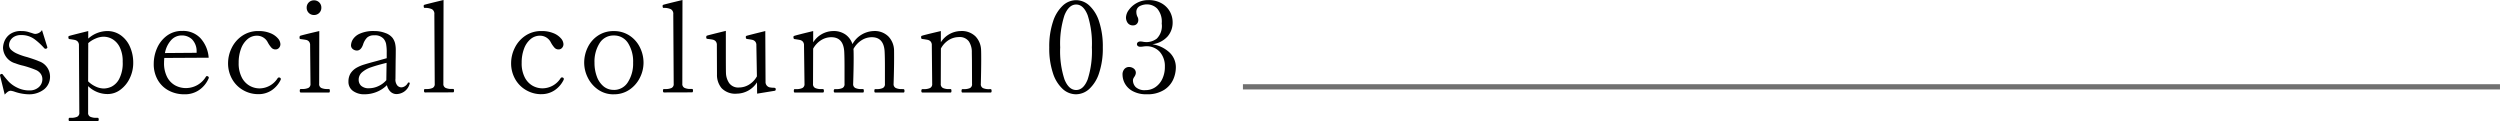 <svg xmlns="http://www.w3.org/2000/svg" width="238.654" height="11.568" viewBox="0 0 238.654 11.568">
  <g id="special_column_03" data-name="special column 03" transform="translate(-0.648 -2.168)">
    <path id="罫線" d="M12577.3,5426.457h120" transform="translate(-12458 -5416)" fill="none" stroke="#707070" stroke-width="0.5"/>
    <path id="パス_29738" data-name="パス 29738" d="M.66-1.584l-.012-.06q0-.072.1-.12A.134.134,0,0,1,.8-1.776a.171.171,0,0,1,.144.1q.288.372.564.666A2.812,2.812,0,0,0,2.3-.462,2.557,2.557,0,0,0,3.468-.2,1.273,1.273,0,0,0,4.35-.51a.994.994,0,0,0,.342-.774.873.873,0,0,0-.156-.5,1.054,1.054,0,0,0-.444-.36A9.455,9.455,0,0,0,2.88-2.556a4.864,4.864,0,0,1-.756-.228A1.6,1.6,0,0,1,.936-4.272a1.837,1.837,0,0,1,.138-.63A1.539,1.539,0,0,1,1.6-5.568a1.766,1.766,0,0,1,1.1-.3,2.2,2.2,0,0,1,.666.09q.282.09.33.1a1.159,1.159,0,0,0,.3.084.791.791,0,0,0,.372-.1.7.7,0,0,0,.288-.27l.492,1.572.024.084q0,.06-.1.12A.167.167,0,0,1,5-4.176a.183.183,0,0,1-.132-.06,5.9,5.9,0,0,0-.948-.87,2.094,2.094,0,0,0-1.272-.378A1.247,1.247,0,0,0,2-5.328a.974.974,0,0,0-.372.372.878.878,0,0,0-.114.408.635.635,0,0,0,.174.45,1.965,1.965,0,0,0,.57.378,5.925,5.925,0,0,0,.972.336q.78.24,1.14.4A1.548,1.548,0,0,1,5.424-1.536,1.531,1.531,0,0,1,4.86-.306,2.313,2.313,0,0,1,3.324.168a4.39,4.39,0,0,1-1.3-.252A2.022,2.022,0,0,0,1.68-.168a.478.478,0,0,0-.27.084A1.723,1.723,0,0,0,1.1.2ZM10.872-5.868a2.2,2.2,0,0,1,1.3.4,2.621,2.621,0,0,1,.882,1.1,3.712,3.712,0,0,1,.312,1.536,3.325,3.325,0,0,1-.33,1.464,2.891,2.891,0,0,1-.894,1.1,2.009,2.009,0,0,1-1.212.414A2.648,2.648,0,0,1,9.06-.612v2.52a.4.4,0,0,0,.21.408,1.358,1.358,0,0,0,.558.1h.144q.1,0,.1.156t-.1.168H7.3q-.1,0-.1-.168t.1-.156H7.44a1.394,1.394,0,0,0,.57-.1.4.4,0,0,0,.21-.408l-.036-6.4A.524.524,0,0,0,8.07-4.86a.53.53,0,0,0-.27-.156q-.156-.036-.516-.084a.1.1,0,0,1-.09-.06.388.388,0,0,1-.018-.132A.1.1,0,0,1,7.248-5.4q.18-.06,1.824-.468v.72A2.751,2.751,0,0,1,10.872-5.868Zm-.3,5.484a1.843,1.843,0,0,0,.708-.168,1.711,1.711,0,0,0,.738-.732A3.237,3.237,0,0,0,12.36-2.94a2.987,2.987,0,0,0-.276-1.374,1.831,1.831,0,0,0-.69-.774,1.688,1.688,0,0,0-.858-.24,1.974,1.974,0,0,0-.744.168,2.531,2.531,0,0,0-.72.444L9.06-1.068a2.491,2.491,0,0,0,.708.492A1.878,1.878,0,0,0,10.572-.384Zm9.948-1.14a.108.108,0,0,1,.06.1.283.283,0,0,1-.036.12A2.576,2.576,0,0,1,19.71-.276a2.374,2.374,0,0,1-1.482.444,3.083,3.083,0,0,1-1.47-.354A2.613,2.613,0,0,1,15.708-1.2a3,3,0,0,1-.384-1.536,3.706,3.706,0,0,1,.312-1.488,2.921,2.921,0,0,1,.93-1.188A2.4,2.4,0,0,1,18.06-5.88a2.278,2.278,0,0,1,1.716.684,3.1,3.1,0,0,1,.792,1.872L16.332-3.3q-.024.288-.024.444A2.876,2.876,0,0,0,16.6-1.482a1.917,1.917,0,0,0,.768.8,2.136,2.136,0,0,0,1.038.258A2.227,2.227,0,0,0,20.3-1.5a.133.133,0,0,1,.108-.072A.231.231,0,0,1,20.52-1.524ZM17.988-5.448a1.345,1.345,0,0,0-1,.444,2.488,2.488,0,0,0-.594,1.236l3.024-.024v-.12a1.622,1.622,0,0,0-.438-1.164A1.4,1.4,0,0,0,17.988-5.448ZM25.3.156a2.858,2.858,0,0,1-1.434-.378,2.789,2.789,0,0,1-1.056-1.056,3.036,3.036,0,0,1-.39-1.542,3.278,3.278,0,0,1,.336-1.416,2.957,2.957,0,0,1,1-1.17,2.692,2.692,0,0,1,1.584-.462,2.865,2.865,0,0,1,1.11.2,1.844,1.844,0,0,1,.72.492.891.891,0,0,1,.246.558.518.518,0,0,1-.132.354.428.428,0,0,1-.336.15.512.512,0,0,1-.384-.162,2.592,2.592,0,0,1-.348-.5,1.153,1.153,0,0,0-1.044-.648,1.367,1.367,0,0,0-.888.324,2.152,2.152,0,0,0-.624.912,3.734,3.734,0,0,0-.228,1.356,2.9,2.9,0,0,0,.294,1.386,1.913,1.913,0,0,0,.75.8,1.934,1.934,0,0,0,.948.252,2.065,2.065,0,0,0,1.728-.972.164.164,0,0,1,.12-.072.171.171,0,0,1,.1.024.139.139,0,0,1,.084.12.213.213,0,0,1-.024.1,2.507,2.507,0,0,1-.864.99A2.228,2.228,0,0,1,25.3.156ZM30.624-7.4a.685.685,0,0,1-.5-.2.685.685,0,0,1-.2-.5.685.685,0,0,1,.2-.5.685.685,0,0,1,.5-.2.685.685,0,0,1,.5.2.685.685,0,0,1,.2.5.685.685,0,0,1-.2.5A.685.685,0,0,1,30.624-7.4ZM29.364,0q-.1,0-.1-.168t.1-.168h.156a1.358,1.358,0,0,0,.558-.1.4.4,0,0,0,.21-.408L30.252-4.5a.524.524,0,0,0-.114-.372.492.492,0,0,0-.264-.15q-.15-.03-.522-.078a.147.147,0,0,1-.09-.036.207.207,0,0,1-.018-.108.446.446,0,0,1,.012-.108.076.076,0,0,1,.048-.06q.18-.072,1.824-.456L31.116-.84a.4.4,0,0,0,.21.408,1.394,1.394,0,0,0,.57.1h.156q.084,0,.084.168T32.052,0Zm10.3-.96q.1,0,.1.084L39.744-.8a1.315,1.315,0,0,1-.54.732,1.337,1.337,0,0,1-.684.216.825.825,0,0,1-.6-.234,1.271,1.271,0,0,1-.336-.618,2.893,2.893,0,0,1-1,.654A3.06,3.06,0,0,1,35.46.168a1.805,1.805,0,0,1-1.122-.324,1.055,1.055,0,0,1-.426-.888,1.479,1.479,0,0,1,.192-.768,1.69,1.69,0,0,1,.624-.576,3.658,3.658,0,0,1,.7-.288q.42-.132,1.152-.324l.984-.276v-.516a4.383,4.383,0,0,0-.06-.852,1.134,1.134,0,0,0-.24-.492,1.1,1.1,0,0,0-.9-.324.942.942,0,0,0-.672.216,1.652,1.652,0,0,0-.384.66q-.2.576-.588.576a.612.612,0,0,1-.39-.138.444.444,0,0,1-.174-.366,1.179,1.179,0,0,1,.162-.534,1.487,1.487,0,0,1,.66-.564A3.155,3.155,0,0,1,36.4-5.868a2.846,2.846,0,0,1,1.026.186,1.5,1.5,0,0,1,.69.462,1.516,1.516,0,0,1,.246.522,2.732,2.732,0,0,1,.066.642q0,.564-.012,1L38.4-1.32a.885.885,0,0,0,.186.66.554.554,0,0,0,.366.168.656.656,0,0,0,.33-.1A.834.834,0,0,0,39.576-.9.1.1,0,0,1,39.66-.96Zm-3.768.552a2.114,2.114,0,0,0,.864-.2,2.191,2.191,0,0,0,.768-.57v-.036l.024-1.62q-.924.228-1.482.426a2.508,2.508,0,0,0-.87.486.926.926,0,0,0-.312.708.776.776,0,0,0,.234.57A1.066,1.066,0,0,0,35.892-.408Zm5.328.4q-.1,0-.1-.168t.1-.156h.156a1.358,1.358,0,0,0,.558-.1.4.4,0,0,0,.21-.408l-.036-6.624a.5.5,0,0,0-.234-.492,1.49,1.49,0,0,0-.666-.12q-.084,0-.1-.054a.444.444,0,0,1-.018-.138.1.1,0,0,1,.072-.108q.18-.06,1.824-.456L42.972-.84a.4.4,0,0,0,.216.4,1.329,1.329,0,0,0,.564.1h.156q.084,0,.084.156t-.084.168Zm11.1.168a2.858,2.858,0,0,1-1.434-.378A2.789,2.789,0,0,1,49.83-1.278a3.036,3.036,0,0,1-.39-1.542,3.278,3.278,0,0,1,.336-1.416,2.957,2.957,0,0,1,1-1.17,2.692,2.692,0,0,1,1.584-.462,2.865,2.865,0,0,1,1.11.2,1.844,1.844,0,0,1,.72.492.891.891,0,0,1,.246.558.518.518,0,0,1-.132.354.428.428,0,0,1-.336.15.512.512,0,0,1-.384-.162,2.592,2.592,0,0,1-.348-.5,1.153,1.153,0,0,0-1.044-.648A1.367,1.367,0,0,0,51.3-5.1a2.152,2.152,0,0,0-.624.912,3.734,3.734,0,0,0-.228,1.356,2.9,2.9,0,0,0,.294,1.386,1.913,1.913,0,0,0,.75.8A1.934,1.934,0,0,0,52.44-.4a2.065,2.065,0,0,0,1.728-.972.164.164,0,0,1,.12-.072.171.171,0,0,1,.1.024.139.139,0,0,1,.084.12.213.213,0,0,1-.024.1,2.507,2.507,0,0,1-.864.99A2.228,2.228,0,0,1,52.32.156Zm6.912.012a2.537,2.537,0,0,1-1.494-.45,2.99,2.99,0,0,1-.984-1.146,3.179,3.179,0,0,1-.342-1.416,3.326,3.326,0,0,1,.336-1.464,2.808,2.808,0,0,1,.978-1.128,2.633,2.633,0,0,1,1.506-.432,2.662,2.662,0,0,1,1.512.432,2.837,2.837,0,0,1,.99,1.128,3.278,3.278,0,0,1,.342,1.464,3.179,3.179,0,0,1-.342,1.416,2.971,2.971,0,0,1-.99,1.146A2.585,2.585,0,0,1,59.232.168Zm0-.42a1.55,1.55,0,0,0,1.35-.738,3.243,3.243,0,0,0,.5-1.854,3.272,3.272,0,0,0-.492-1.89,1.559,1.559,0,0,0-1.356-.714,1.545,1.545,0,0,0-1.344.72A3.277,3.277,0,0,0,57.4-2.844a3.728,3.728,0,0,0,.222,1.314,2.165,2.165,0,0,0,.636.936A1.488,1.488,0,0,0,59.232-.252Zm4.8.24q-.1,0-.1-.168t.1-.156h.156a1.358,1.358,0,0,0,.558-.1.4.4,0,0,0,.21-.408L64.92-7.464a.5.5,0,0,0-.234-.492,1.49,1.49,0,0,0-.666-.12q-.084,0-.1-.054a.444.444,0,0,1-.018-.138.1.1,0,0,1,.072-.108q.18-.06,1.824-.456L65.784-.84a.4.4,0,0,0,.216.4,1.329,1.329,0,0,0,.564.1h.156q.084,0,.084.156t-.084.168ZM74.46-.456a.346.346,0,0,1,.2.036.134.134,0,0,1,.042.108q0,.12-.084.144L72.924.108l-.012-1.08A2.317,2.317,0,0,1,71,.108a1.812,1.812,0,0,1-1.47-.528,1.962,1.962,0,0,1-.438-1.3l-.012-2.8a.524.524,0,0,0-.114-.372.534.534,0,0,0-.282-.156q-.168-.036-.5-.072-.084-.012-.1-.054a.259.259,0,0,1-.018-.1q0-.132.072-.156.18-.06,1.8-.456v1.788q0,1.944.012,2.232a1.82,1.82,0,0,0,.306.966A1.057,1.057,0,0,0,71.2-.48a1.846,1.846,0,0,0,.936-.264,2.13,2.13,0,0,0,.768-.8L72.852-4.5a.524.524,0,0,0-.114-.372.53.53,0,0,0-.27-.156q-.156-.036-.516-.084-.108-.012-.108-.192a.1.1,0,0,1,.072-.108q.18-.06,1.788-.456l.024,4.848a.516.516,0,0,0,.48.54A1.558,1.558,0,0,0,74.46-.456Zm12.432.132q.1,0,.1.168t-.1.156H84.2q-.084,0-.084-.156a.336.336,0,0,1,.018-.126A.066.066,0,0,1,84.2-.324h.156a1.358,1.358,0,0,0,.558-.1.4.4,0,0,0,.21-.408V-2.46q0-.852-.024-1.356Q85.056-5.28,83.868-5.28a1.838,1.838,0,0,0-.96.282,2.287,2.287,0,0,0-.792.846.364.364,0,0,1,.012.108q.012.192.012.744,0,1-.048,2.472a.4.4,0,0,0,.216.4,1.329,1.329,0,0,0,.564.1h.156q.084,0,.084.168T83.028,0H80.34q-.1,0-.1-.156t.1-.168H80.5a1.358,1.358,0,0,0,.558-.1.4.4,0,0,0,.21-.408V-2.4q0-.912-.024-1.416Q81.192-5.28,80-5.28a1.835,1.835,0,0,0-.948.27,2.246,2.246,0,0,0-.78.822l-.012,3.36a.4.4,0,0,0,.216.4,1.329,1.329,0,0,0,.564.1H79.2q.1,0,.1.168T79.2,0H76.512q-.084,0-.084-.156a.336.336,0,0,1,.018-.126.066.066,0,0,1,.066-.042h.156a1.329,1.329,0,0,0,.564-.1.4.4,0,0,0,.216-.4L77.4-4.488a.524.524,0,0,0-.114-.372.532.532,0,0,0-.276-.156q-.162-.036-.51-.084-.108-.012-.108-.192a.1.1,0,0,1,.06-.108q.18-.072,1.824-.468v1.08a2.287,2.287,0,0,1,1.9-1.08,1.952,1.952,0,0,1,1.206.348,1.8,1.8,0,0,1,.642.9,2.413,2.413,0,0,1,2.016-1.248,1.857,1.857,0,0,1,1.428.528,1.973,1.973,0,0,1,.528,1.3Q86-3.852,86-3.3q0,1-.048,2.472a.4.4,0,0,0,.216.4,1.329,1.329,0,0,0,.564.1Zm8.316,0q.1,0,.1.168t-.1.156H92.52q-.084,0-.084-.156t.084-.168h.168a1.315,1.315,0,0,0,.552-.1.4.4,0,0,0,.2-.408L93.432-3.06l-.012-.768a1.825,1.825,0,0,0-.282-1.05,1.07,1.07,0,0,0-.954-.414,1.835,1.835,0,0,0-.948.27,2.158,2.158,0,0,0-.768.822L90.456-.828a.4.4,0,0,0,.216.4,1.329,1.329,0,0,0,.564.1h.156q.084,0,.084.168T91.392,0H88.7q-.1,0-.1-.156t.1-.168h.156a1.329,1.329,0,0,0,.564-.1.4.4,0,0,0,.216-.4L89.6-4.5a.524.524,0,0,0-.114-.372.532.532,0,0,0-.276-.156q-.162-.036-.522-.084a.108.108,0,0,1-.09-.054.38.38,0,0,1-.018-.138.1.1,0,0,1,.06-.108q.18-.072,1.824-.456V-4.8a2.3,2.3,0,0,1,1.884-1.068,1.865,1.865,0,0,1,1.434.522,1.964,1.964,0,0,1,.522,1.29q.012.216.012.864,0,.984-.036,2.364a.4.4,0,0,0,.21.408,1.358,1.358,0,0,0,.558.1Zm8.148.492a1.882,1.882,0,0,1-1.254-.5,3.476,3.476,0,0,1-.936-1.512,7.473,7.473,0,0,1-.354-2.46,7.467,7.467,0,0,1,.36-2.472,3.567,3.567,0,0,1,.942-1.53,1.884,1.884,0,0,1,1.266-.51,1.87,1.87,0,0,1,1.254.51,3.523,3.523,0,0,1,.936,1.53,7.583,7.583,0,0,1,.354,2.472,7.359,7.359,0,0,1-.36,2.46,3.519,3.519,0,0,1-.942,1.512A1.9,1.9,0,0,1,103.356.168Zm.024-.408q.7,0,1.1-1.014a8.762,8.762,0,0,0,.4-3.054,8.869,8.869,0,0,0-.4-3.066q-.4-1.026-1.1-1.026t-1.116,1.026a8.748,8.748,0,0,0-.408,3.066,8.642,8.642,0,0,0,.408,3.054Q102.672-.24,103.38-.24Zm7.272-4.368a3.1,3.1,0,0,1,1.62.768,1.929,1.929,0,0,1,.624,1.464,2.876,2.876,0,0,1-.246,1.122,2.292,2.292,0,0,1-.87,1,2.943,2.943,0,0,1-1.668.42,2.661,2.661,0,0,1-1.338-.3,1.834,1.834,0,0,1-.744-.726,1.777,1.777,0,0,1-.222-.822.776.776,0,0,1,.186-.57.586.586,0,0,1,.426-.186.751.751,0,0,1,.456.15.5.5,0,0,1,.2.426.731.731,0,0,1-.132.348,1.256,1.256,0,0,0-.1.168.424.424,0,0,0-.042.192.921.921,0,0,0,.264.636A1.235,1.235,0,0,0,110-.228a1.637,1.637,0,0,0,.948-.288,1.955,1.955,0,0,0,.66-.792,2.649,2.649,0,0,0,.24-1.152,2.052,2.052,0,0,0-.48-1.416,1.69,1.69,0,0,0-1.332-.54,1.956,1.956,0,0,0-.252.024,2.082,2.082,0,0,1-.288.024.365.365,0,0,1-.222-.066.217.217,0,0,1-.09-.186.222.222,0,0,1,.09-.18.344.344,0,0,1,.222-.072,1.284,1.284,0,0,1,.312.036,2.578,2.578,0,0,0,.3.024,1.645,1.645,0,0,0,.972-.336,1.708,1.708,0,0,0,.468-1.44A1.917,1.917,0,0,0,111.126-8a1.377,1.377,0,0,0-.99-.414,1.522,1.522,0,0,0-.678.162.612.612,0,0,0-.33.606,1.007,1.007,0,0,0,.1.408.609.609,0,0,1,.084.312.515.515,0,0,1-.138.372.455.455,0,0,1-.342.144.6.6,0,0,1-.534-.234.9.9,0,0,1-.162-.522,1.287,1.287,0,0,1,.27-.714,2.233,2.233,0,0,1,.762-.666,2.266,2.266,0,0,1,1.128-.276,2.44,2.44,0,0,1,1.218.294,2.051,2.051,0,0,1,.8.78,2.091,2.091,0,0,1,.276,1.05,2.014,2.014,0,0,1-.486,1.35A2.358,2.358,0,0,1,110.652-4.608Z" transform="translate(0 11)"/>
  </g>
</svg>
